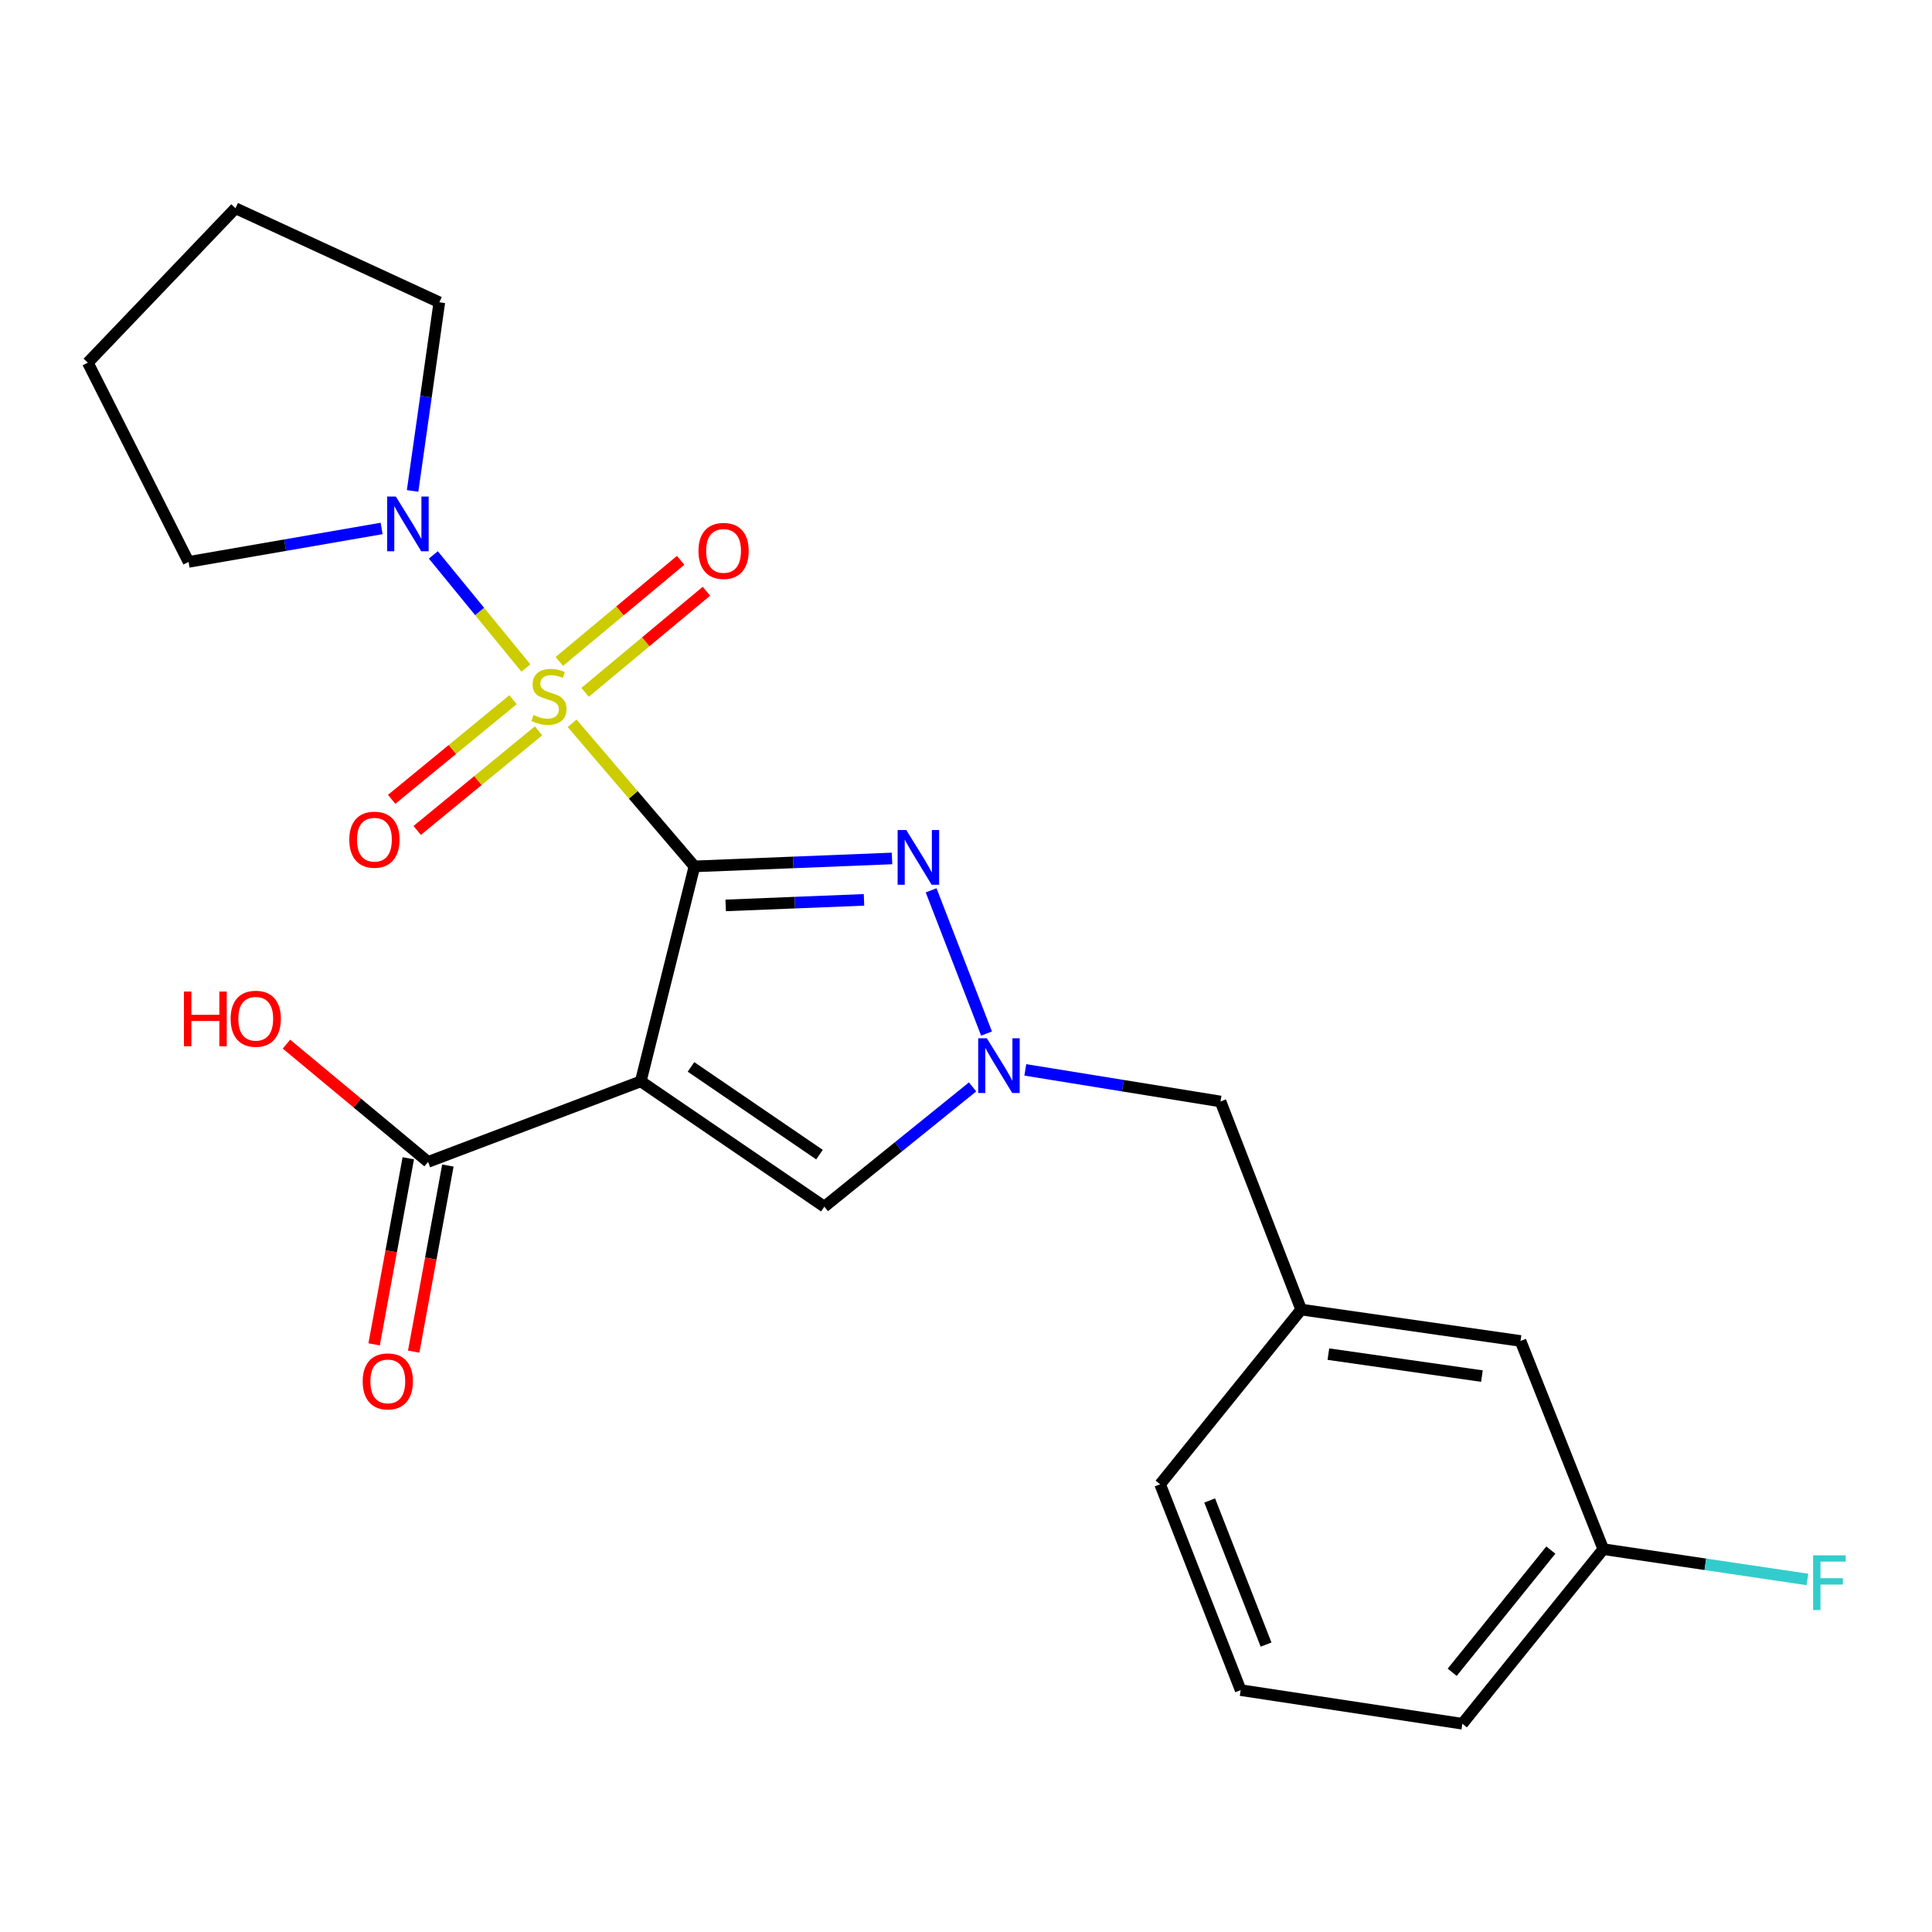 <?xml version='1.0' encoding='iso-8859-1'?>
<svg version='1.1' baseProfile='full'
              xmlns='http://www.w3.org/2000/svg'
                      xmlns:rdkit='http://www.rdkit.org/xml'
                      xmlns:xlink='http://www.w3.org/1999/xlink'
                  xml:space='preserve'
width='1000px' height='1000px' viewBox='0 0 1000 1000'>
<!-- END OF HEADER -->
<rect style='opacity:1.0;fill:#FFFFFF;stroke:none' width='1000' height='1000' x='0' y='0'> </rect>
<path class='bond-0' d='M 359.44,448.439 L 327.785,411.406' style='fill:none;fill-rule:evenodd;stroke:#000000;stroke-width:6px;stroke-linecap:butt;stroke-linejoin:miter;stroke-opacity:1' />
<path class='bond-0' d='M 327.785,411.406 L 296.129,374.373' style='fill:none;fill-rule:evenodd;stroke:#CCCC00;stroke-width:6px;stroke-linecap:butt;stroke-linejoin:miter;stroke-opacity:1' />
<path class='bond-1' d='M 359.44,448.439 L 331.663,559.709' style='fill:none;fill-rule:evenodd;stroke:#000000;stroke-width:6px;stroke-linecap:butt;stroke-linejoin:miter;stroke-opacity:1' />
<path class='bond-2' d='M 359.44,448.439 L 410.576,446.386' style='fill:none;fill-rule:evenodd;stroke:#000000;stroke-width:6px;stroke-linecap:butt;stroke-linejoin:miter;stroke-opacity:1' />
<path class='bond-2' d='M 410.576,446.386 L 461.712,444.334' style='fill:none;fill-rule:evenodd;stroke:#0000FF;stroke-width:6px;stroke-linecap:butt;stroke-linejoin:miter;stroke-opacity:1' />
<path class='bond-2' d='M 375.616,468.639 L 411.411,467.202' style='fill:none;fill-rule:evenodd;stroke:#000000;stroke-width:6px;stroke-linecap:butt;stroke-linejoin:miter;stroke-opacity:1' />
<path class='bond-2' d='M 411.411,467.202 L 447.206,465.765' style='fill:none;fill-rule:evenodd;stroke:#0000FF;stroke-width:6px;stroke-linecap:butt;stroke-linejoin:miter;stroke-opacity:1' />
<path class='bond-5' d='M 272.191,345.748 L 248.243,316.488' style='fill:none;fill-rule:evenodd;stroke:#CCCC00;stroke-width:6px;stroke-linecap:butt;stroke-linejoin:miter;stroke-opacity:1' />
<path class='bond-5' d='M 248.243,316.488 L 224.295,287.229' style='fill:none;fill-rule:evenodd;stroke:#0000FF;stroke-width:6px;stroke-linecap:butt;stroke-linejoin:miter;stroke-opacity:1' />
<path class='bond-7' d='M 265.541,362.164 L 234.131,387.95' style='fill:none;fill-rule:evenodd;stroke:#CCCC00;stroke-width:6px;stroke-linecap:butt;stroke-linejoin:miter;stroke-opacity:1' />
<path class='bond-7' d='M 234.131,387.95 L 202.721,413.735' style='fill:none;fill-rule:evenodd;stroke:#FF0000;stroke-width:6px;stroke-linecap:butt;stroke-linejoin:miter;stroke-opacity:1' />
<path class='bond-7' d='M 278.759,378.266 L 247.349,404.052' style='fill:none;fill-rule:evenodd;stroke:#CCCC00;stroke-width:6px;stroke-linecap:butt;stroke-linejoin:miter;stroke-opacity:1' />
<path class='bond-7' d='M 247.349,404.052 L 215.94,429.837' style='fill:none;fill-rule:evenodd;stroke:#FF0000;stroke-width:6px;stroke-linecap:butt;stroke-linejoin:miter;stroke-opacity:1' />
<path class='bond-8' d='M 302.841,358.351 L 334.24,332.191' style='fill:none;fill-rule:evenodd;stroke:#CCCC00;stroke-width:6px;stroke-linecap:butt;stroke-linejoin:miter;stroke-opacity:1' />
<path class='bond-8' d='M 334.24,332.191 L 365.639,306.032' style='fill:none;fill-rule:evenodd;stroke:#FF0000;stroke-width:6px;stroke-linecap:butt;stroke-linejoin:miter;stroke-opacity:1' />
<path class='bond-8' d='M 289.506,342.345 L 320.905,316.185' style='fill:none;fill-rule:evenodd;stroke:#CCCC00;stroke-width:6px;stroke-linecap:butt;stroke-linejoin:miter;stroke-opacity:1' />
<path class='bond-8' d='M 320.905,316.185 L 352.304,290.026' style='fill:none;fill-rule:evenodd;stroke:#FF0000;stroke-width:6px;stroke-linecap:butt;stroke-linejoin:miter;stroke-opacity:1' />
<path class='bond-4' d='M 331.663,559.709 L 426.672,624.569' style='fill:none;fill-rule:evenodd;stroke:#000000;stroke-width:6px;stroke-linecap:butt;stroke-linejoin:miter;stroke-opacity:1' />
<path class='bond-4' d='M 357.66,552.232 L 424.167,597.634' style='fill:none;fill-rule:evenodd;stroke:#000000;stroke-width:6px;stroke-linecap:butt;stroke-linejoin:miter;stroke-opacity:1' />
<path class='bond-6' d='M 331.663,559.709 L 221.573,601.398' style='fill:none;fill-rule:evenodd;stroke:#000000;stroke-width:6px;stroke-linecap:butt;stroke-linejoin:miter;stroke-opacity:1' />
<path class='bond-3' d='M 481.948,460.835 L 510.632,534.969' style='fill:none;fill-rule:evenodd;stroke:#0000FF;stroke-width:6px;stroke-linecap:butt;stroke-linejoin:miter;stroke-opacity:1' />
<path class='bond-9' d='M 530.697,553.77 L 581.217,561.948' style='fill:none;fill-rule:evenodd;stroke:#0000FF;stroke-width:6px;stroke-linecap:butt;stroke-linejoin:miter;stroke-opacity:1' />
<path class='bond-9' d='M 581.217,561.948 L 631.737,570.126' style='fill:none;fill-rule:evenodd;stroke:#000000;stroke-width:6px;stroke-linecap:butt;stroke-linejoin:miter;stroke-opacity:1' />
<path class='bond-23' d='M 503.408,562.583 L 465.04,593.576' style='fill:none;fill-rule:evenodd;stroke:#0000FF;stroke-width:6px;stroke-linecap:butt;stroke-linejoin:miter;stroke-opacity:1' />
<path class='bond-23' d='M 465.04,593.576 L 426.672,624.569' style='fill:none;fill-rule:evenodd;stroke:#000000;stroke-width:6px;stroke-linecap:butt;stroke-linejoin:miter;stroke-opacity:1' />
<path class='bond-16' d='M 213.561,254.107 L 220.478,205.287' style='fill:none;fill-rule:evenodd;stroke:#0000FF;stroke-width:6px;stroke-linecap:butt;stroke-linejoin:miter;stroke-opacity:1' />
<path class='bond-16' d='M 220.478,205.287 L 227.395,156.467' style='fill:none;fill-rule:evenodd;stroke:#000000;stroke-width:6px;stroke-linecap:butt;stroke-linejoin:miter;stroke-opacity:1' />
<path class='bond-17' d='M 197.524,273.523 L 147.565,282.181' style='fill:none;fill-rule:evenodd;stroke:#0000FF;stroke-width:6px;stroke-linecap:butt;stroke-linejoin:miter;stroke-opacity:1' />
<path class='bond-17' d='M 147.565,282.181 L 97.606,290.838' style='fill:none;fill-rule:evenodd;stroke:#000000;stroke-width:6px;stroke-linecap:butt;stroke-linejoin:miter;stroke-opacity:1' />
<path class='bond-10' d='M 211.328,599.517 L 202.485,647.678' style='fill:none;fill-rule:evenodd;stroke:#000000;stroke-width:6px;stroke-linecap:butt;stroke-linejoin:miter;stroke-opacity:1' />
<path class='bond-10' d='M 202.485,647.678 L 193.643,695.839' style='fill:none;fill-rule:evenodd;stroke:#FF0000;stroke-width:6px;stroke-linecap:butt;stroke-linejoin:miter;stroke-opacity:1' />
<path class='bond-10' d='M 231.818,603.279 L 222.976,651.44' style='fill:none;fill-rule:evenodd;stroke:#000000;stroke-width:6px;stroke-linecap:butt;stroke-linejoin:miter;stroke-opacity:1' />
<path class='bond-10' d='M 222.976,651.44 L 214.133,699.601' style='fill:none;fill-rule:evenodd;stroke:#FF0000;stroke-width:6px;stroke-linecap:butt;stroke-linejoin:miter;stroke-opacity:1' />
<path class='bond-12' d='M 221.573,601.398 L 184.924,570.921' style='fill:none;fill-rule:evenodd;stroke:#000000;stroke-width:6px;stroke-linecap:butt;stroke-linejoin:miter;stroke-opacity:1' />
<path class='bond-12' d='M 184.924,570.921 L 148.274,540.444' style='fill:none;fill-rule:evenodd;stroke:#FF0000;stroke-width:6px;stroke-linecap:butt;stroke-linejoin:miter;stroke-opacity:1' />
<path class='bond-11' d='M 631.737,570.126 L 673.484,677.831' style='fill:none;fill-rule:evenodd;stroke:#000000;stroke-width:6px;stroke-linecap:butt;stroke-linejoin:miter;stroke-opacity:1' />
<path class='bond-13' d='M 673.484,677.831 L 787.023,694.081' style='fill:none;fill-rule:evenodd;stroke:#000000;stroke-width:6px;stroke-linecap:butt;stroke-linejoin:miter;stroke-opacity:1' />
<path class='bond-13' d='M 687.563,700.892 L 767.04,712.266' style='fill:none;fill-rule:evenodd;stroke:#000000;stroke-width:6px;stroke-linecap:butt;stroke-linejoin:miter;stroke-opacity:1' />
<path class='bond-19' d='M 673.484,677.831 L 600.476,768.258' style='fill:none;fill-rule:evenodd;stroke:#000000;stroke-width:6px;stroke-linecap:butt;stroke-linejoin:miter;stroke-opacity:1' />
<path class='bond-14' d='M 787.023,694.081 L 829.869,801.845' style='fill:none;fill-rule:evenodd;stroke:#000000;stroke-width:6px;stroke-linecap:butt;stroke-linejoin:miter;stroke-opacity:1' />
<path class='bond-15' d='M 829.869,801.845 L 882.691,809.681' style='fill:none;fill-rule:evenodd;stroke:#000000;stroke-width:6px;stroke-linecap:butt;stroke-linejoin:miter;stroke-opacity:1' />
<path class='bond-15' d='M 882.691,809.681 L 935.514,817.517' style='fill:none;fill-rule:evenodd;stroke:#33CCCC;stroke-width:6px;stroke-linecap:butt;stroke-linejoin:miter;stroke-opacity:1' />
<path class='bond-25' d='M 829.869,801.845 L 756.919,892.213' style='fill:none;fill-rule:evenodd;stroke:#000000;stroke-width:6px;stroke-linecap:butt;stroke-linejoin:miter;stroke-opacity:1' />
<path class='bond-25' d='M 802.716,802.314 L 751.651,865.572' style='fill:none;fill-rule:evenodd;stroke:#000000;stroke-width:6px;stroke-linecap:butt;stroke-linejoin:miter;stroke-opacity:1' />
<path class='bond-21' d='M 227.395,156.467 L 121.888,107.787' style='fill:none;fill-rule:evenodd;stroke:#000000;stroke-width:6px;stroke-linecap:butt;stroke-linejoin:miter;stroke-opacity:1' />
<path class='bond-22' d='M 97.606,290.838 L 45.455,187.727' style='fill:none;fill-rule:evenodd;stroke:#000000;stroke-width:6px;stroke-linecap:butt;stroke-linejoin:miter;stroke-opacity:1' />
<path class='bond-18' d='M 642.165,874.806 L 600.476,768.258' style='fill:none;fill-rule:evenodd;stroke:#000000;stroke-width:6px;stroke-linecap:butt;stroke-linejoin:miter;stroke-opacity:1' />
<path class='bond-18' d='M 655.312,851.233 L 626.13,776.649' style='fill:none;fill-rule:evenodd;stroke:#000000;stroke-width:6px;stroke-linecap:butt;stroke-linejoin:miter;stroke-opacity:1' />
<path class='bond-20' d='M 642.165,874.806 L 756.919,892.213' style='fill:none;fill-rule:evenodd;stroke:#000000;stroke-width:6px;stroke-linecap:butt;stroke-linejoin:miter;stroke-opacity:1' />
<path class='bond-24' d='M 121.888,107.787 L 45.455,187.727' style='fill:none;fill-rule:evenodd;stroke:#000000;stroke-width:6px;stroke-linecap:butt;stroke-linejoin:miter;stroke-opacity:1' />
<path  class='atom-1' d='M 276.153 370.082
Q 276.473 370.202, 277.793 370.762
Q 279.113 371.322, 280.553 371.682
Q 282.033 372.002, 283.473 372.002
Q 286.153 372.002, 287.713 370.722
Q 289.273 369.402, 289.273 367.122
Q 289.273 365.562, 288.473 364.602
Q 287.713 363.642, 286.513 363.122
Q 285.313 362.602, 283.313 362.002
Q 280.793 361.242, 279.273 360.522
Q 277.793 359.802, 276.713 358.282
Q 275.673 356.762, 275.673 354.202
Q 275.673 350.642, 278.073 348.442
Q 280.513 346.242, 285.313 346.242
Q 288.593 346.242, 292.313 347.802
L 291.393 350.882
Q 287.993 349.482, 285.433 349.482
Q 282.673 349.482, 281.153 350.642
Q 279.633 351.762, 279.673 353.722
Q 279.673 355.242, 280.433 356.162
Q 281.233 357.082, 282.353 357.602
Q 283.513 358.122, 285.433 358.722
Q 287.993 359.522, 289.513 360.322
Q 291.033 361.122, 292.113 362.762
Q 293.233 364.362, 293.233 367.122
Q 293.233 371.042, 290.593 373.162
Q 287.993 375.242, 283.633 375.242
Q 281.113 375.242, 279.193 374.682
Q 277.313 374.162, 275.073 373.242
L 276.153 370.082
' fill='#CCCC00'/>
<path  class='atom-3' d='M 469.092 429.626
L 478.372 444.626
Q 479.292 446.106, 480.772 448.786
Q 482.252 451.466, 482.332 451.626
L 482.332 429.626
L 486.092 429.626
L 486.092 457.946
L 482.212 457.946
L 472.252 441.546
Q 471.092 439.626, 469.852 437.426
Q 468.652 435.226, 468.292 434.546
L 468.292 457.946
L 464.612 457.946
L 464.612 429.626
L 469.092 429.626
' fill='#0000FF'/>
<path  class='atom-4' d='M 510.792 537.401
L 520.072 552.401
Q 520.992 553.881, 522.472 556.561
Q 523.952 559.241, 524.032 559.401
L 524.032 537.401
L 527.792 537.401
L 527.792 565.721
L 523.912 565.721
L 513.952 549.321
Q 512.792 547.401, 511.552 545.201
Q 510.352 543.001, 509.992 542.321
L 509.992 565.721
L 506.312 565.721
L 506.312 537.401
L 510.792 537.401
' fill='#0000FF'/>
<path  class='atom-6' d='M 204.885 257.003
L 214.165 272.003
Q 215.085 273.483, 216.565 276.163
Q 218.045 278.843, 218.125 279.003
L 218.125 257.003
L 221.885 257.003
L 221.885 285.323
L 218.005 285.323
L 208.045 268.923
Q 206.885 267.003, 205.645 264.803
Q 204.445 262.603, 204.085 261.923
L 204.085 285.323
L 200.405 285.323
L 200.405 257.003
L 204.885 257.003
' fill='#0000FF'/>
<path  class='atom-8' d='M 180.796 434.619
Q 180.796 427.819, 184.156 424.019
Q 187.516 420.219, 193.796 420.219
Q 200.076 420.219, 203.436 424.019
Q 206.796 427.819, 206.796 434.619
Q 206.796 441.499, 203.396 445.419
Q 199.996 449.299, 193.796 449.299
Q 187.556 449.299, 184.156 445.419
Q 180.796 441.539, 180.796 434.619
M 193.796 446.099
Q 198.116 446.099, 200.436 443.219
Q 202.796 440.299, 202.796 434.619
Q 202.796 429.059, 200.436 426.259
Q 198.116 423.419, 193.796 423.419
Q 189.476 423.419, 187.116 426.219
Q 184.796 429.019, 184.796 434.619
Q 184.796 440.339, 187.116 443.219
Q 189.476 446.099, 193.796 446.099
' fill='#FF0000'/>
<path  class='atom-9' d='M 361.521 285.155
Q 361.521 278.355, 364.881 274.555
Q 368.241 270.755, 374.521 270.755
Q 380.801 270.755, 384.161 274.555
Q 387.521 278.355, 387.521 285.155
Q 387.521 292.035, 384.121 295.955
Q 380.721 299.835, 374.521 299.835
Q 368.281 299.835, 364.881 295.955
Q 361.521 292.075, 361.521 285.155
M 374.521 296.635
Q 378.841 296.635, 381.161 293.755
Q 383.521 290.835, 383.521 285.155
Q 383.521 279.595, 381.161 276.795
Q 378.841 273.955, 374.521 273.955
Q 370.201 273.955, 367.841 276.755
Q 365.521 279.555, 365.521 285.155
Q 365.521 290.875, 367.841 293.755
Q 370.201 296.635, 374.521 296.635
' fill='#FF0000'/>
<path  class='atom-11' d='M 187.729 715.005
Q 187.729 708.205, 191.089 704.405
Q 194.449 700.605, 200.729 700.605
Q 207.009 700.605, 210.369 704.405
Q 213.729 708.205, 213.729 715.005
Q 213.729 721.885, 210.329 725.805
Q 206.929 729.685, 200.729 729.685
Q 194.489 729.685, 191.089 725.805
Q 187.729 721.925, 187.729 715.005
M 200.729 726.485
Q 205.049 726.485, 207.369 723.605
Q 209.729 720.685, 209.729 715.005
Q 209.729 709.445, 207.369 706.645
Q 205.049 703.805, 200.729 703.805
Q 196.409 703.805, 194.049 706.605
Q 191.729 709.405, 191.729 715.005
Q 191.729 720.725, 194.049 723.605
Q 196.409 726.485, 200.729 726.485
' fill='#FF0000'/>
<path  class='atom-13' d='M 95.214 513.222
L 99.054 513.222
L 99.054 525.262
L 113.534 525.262
L 113.534 513.222
L 117.374 513.222
L 117.374 541.542
L 113.534 541.542
L 113.534 528.462
L 99.054 528.462
L 99.054 541.542
L 95.214 541.542
L 95.214 513.222
' fill='#FF0000'/>
<path  class='atom-13' d='M 119.374 527.302
Q 119.374 520.502, 122.734 516.702
Q 126.094 512.902, 132.374 512.902
Q 138.654 512.902, 142.014 516.702
Q 145.374 520.502, 145.374 527.302
Q 145.374 534.182, 141.974 538.102
Q 138.574 541.982, 132.374 541.982
Q 126.134 541.982, 122.734 538.102
Q 119.374 534.222, 119.374 527.302
M 132.374 538.782
Q 136.694 538.782, 139.014 535.902
Q 141.374 532.982, 141.374 527.302
Q 141.374 521.742, 139.014 518.942
Q 136.694 516.102, 132.374 516.102
Q 128.054 516.102, 125.694 518.902
Q 123.374 521.702, 123.374 527.302
Q 123.374 533.022, 125.694 535.902
Q 128.054 538.782, 132.374 538.782
' fill='#FF0000'/>
<path  class='atom-16' d='M 938.471 805.045
L 955.311 805.045
L 955.311 808.285
L 942.271 808.285
L 942.271 816.885
L 953.871 816.885
L 953.871 820.165
L 942.271 820.165
L 942.271 833.365
L 938.471 833.365
L 938.471 805.045
' fill='#33CCCC'/>
</svg>
